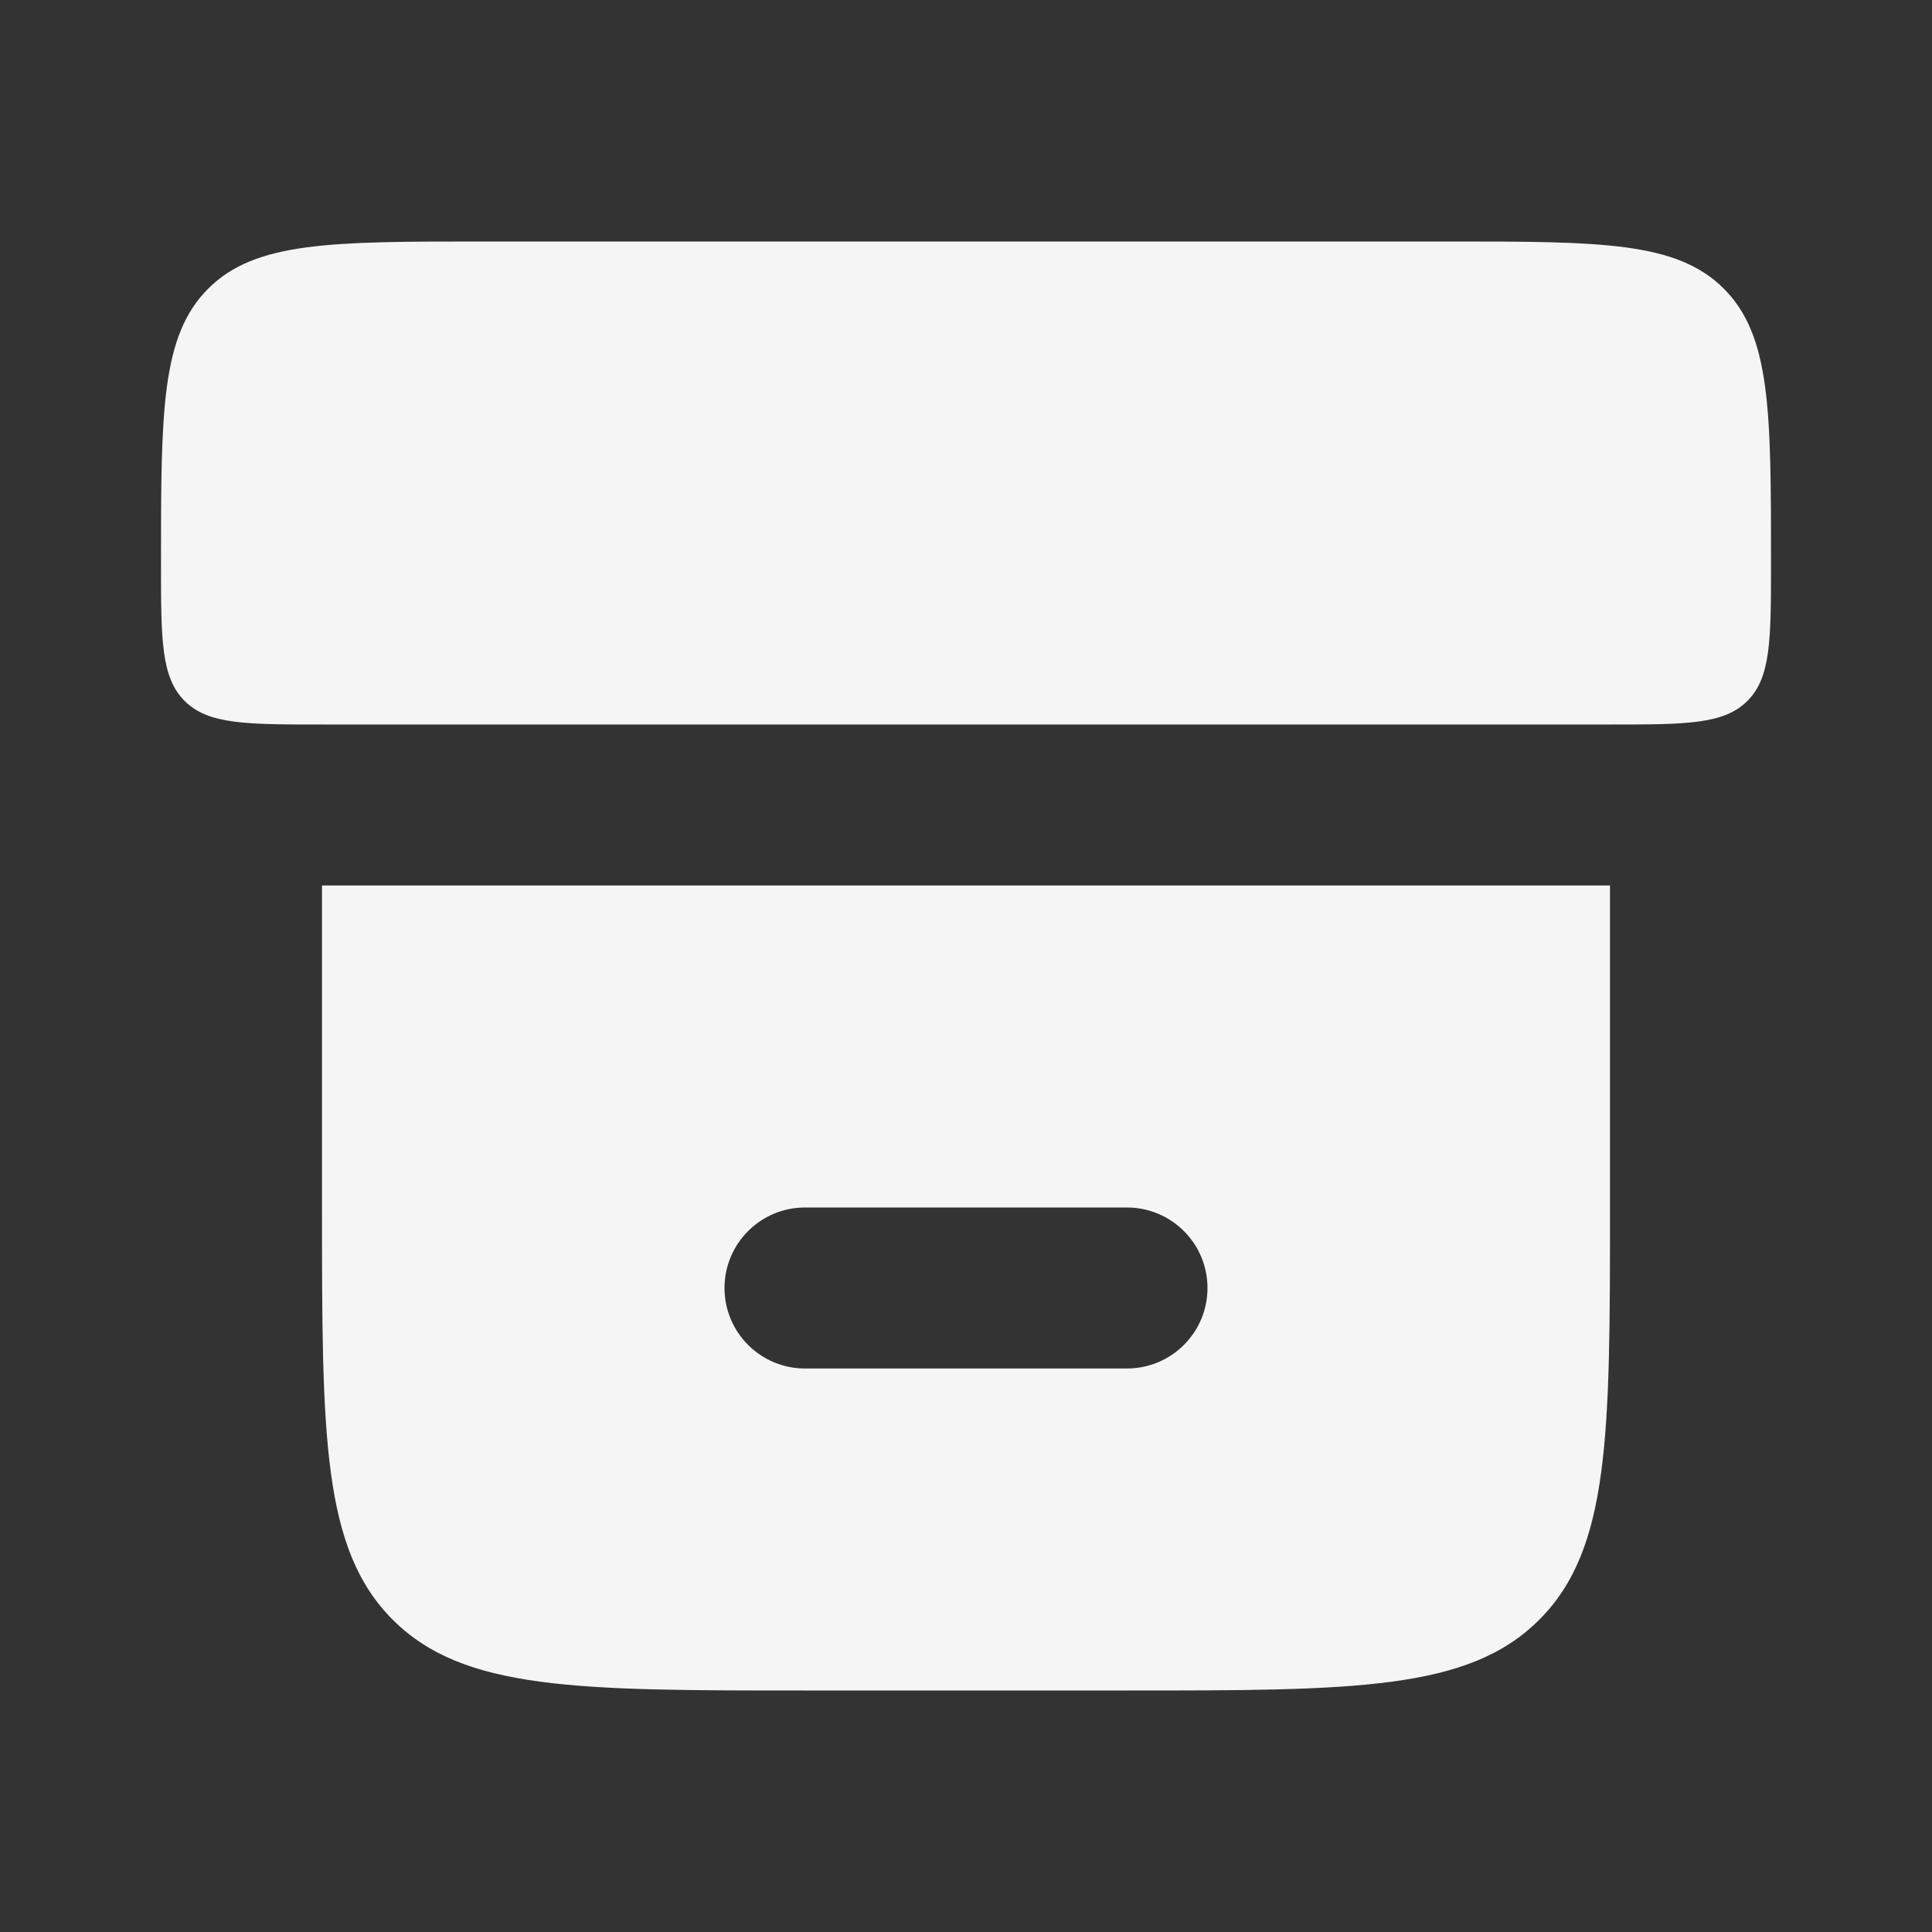 <svg width="24" height="24" viewBox="0 0 24 24" fill="none" xmlns="http://www.w3.org/2000/svg">
<rect x="0" y="0" width="24" height="24" fill="#333333" stroke="none"/>
<path d="M2 7C2 5.114 2 4.172 2.586 3.586C3.172 3 4.114 3 6 3H18C19.886 3 20.828 3 21.414 3.586C22 4.172 22 5.114 22 7C22 7.943 22 8.414 21.707 8.707C21.414 9 20.943 9 20 9H4C3.057 9 2.586 9 2.293 8.707C2 8.414 2 7.943 2 7Z" fill="#F5F5F5"/>
<path fill-rule="evenodd" clip-rule="evenodd" d="M4.879 20.121C4 19.243 4 17.828 4 15V11H20V15C20 17.828 20 19.243 19.121 20.121C18.243 21 16.828 21 14 21H10C7.172 21 5.757 21 4.879 20.121ZM10 15C9.448 15 9 15.448 9 16C9 16.552 9.448 17 10 17H14C14.552 17 15 16.552 15 16C15 15.448 14.552 15 14 15H10Z" fill="#F5F5F5"/>
</svg>
